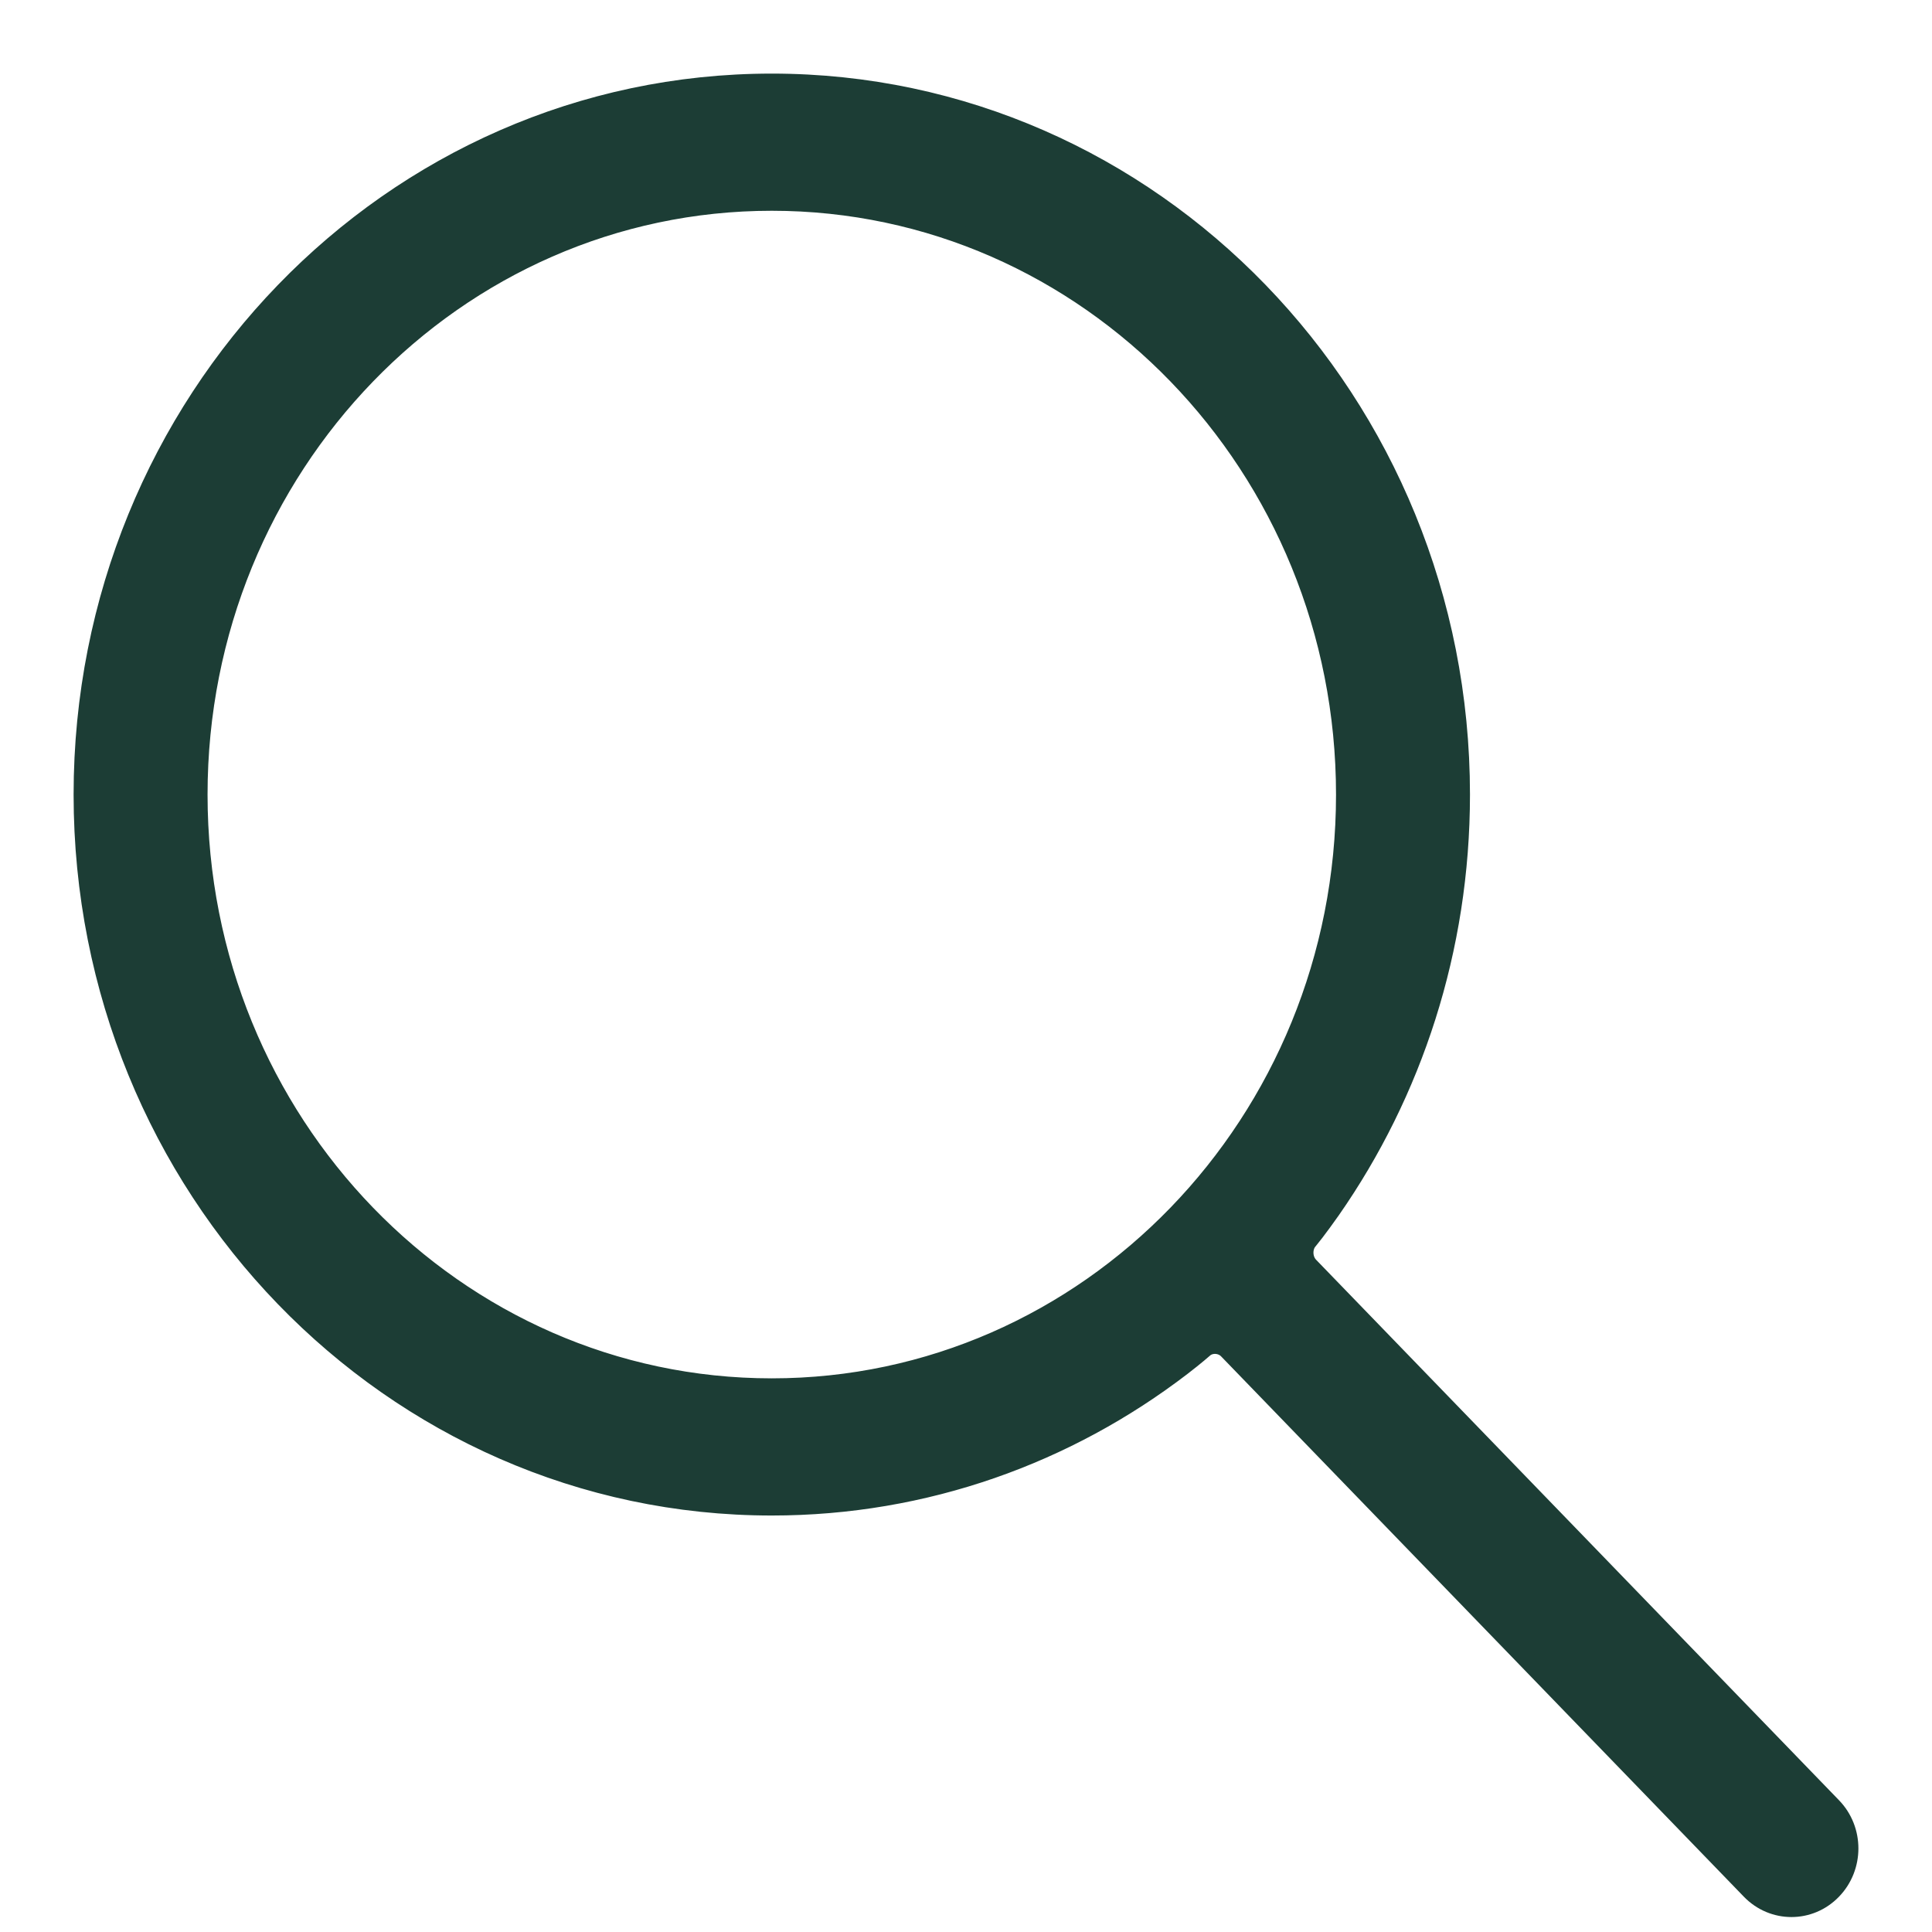 <?xml version="1.0" encoding="UTF-8"?> <svg xmlns="http://www.w3.org/2000/svg" width="21" height="21" viewBox="0 0 21 21" fill="none"> <path d="M19.917 20.547C20.161 20.295 20.161 19.888 19.917 19.637L14.234 13.763C14.163 13.69 14.158 13.565 14.219 13.487L14.22 13.487L14.224 13.482L14.24 13.462C14.253 13.445 14.272 13.421 14.296 13.391C14.342 13.33 14.405 13.246 14.472 13.15C15.357 11.88 15.878 10.321 15.878 8.637C15.878 4.367 12.528 0.9 8.389 0.9C4.25 0.9 0.9 4.367 0.9 8.637C0.9 12.906 4.25 16.373 8.389 16.373C10.059 16.373 11.601 15.809 12.846 14.855C12.923 14.796 12.984 14.746 13.025 14.712C13.046 14.694 13.062 14.681 13.073 14.671L13.086 14.66L13.089 14.657L13.089 14.657C13.159 14.598 13.276 14.603 13.344 14.673L19.027 20.547C19.273 20.801 19.672 20.801 19.917 20.547ZM14.622 8.637C14.622 12.2 11.828 15.082 8.389 15.082C4.949 15.082 2.156 12.2 2.156 8.637C2.156 5.074 4.949 2.191 8.389 2.191C11.828 2.191 14.622 5.074 14.622 8.637Z" fill="#1C3D35" stroke="#1C3D35" stroke-width="0.2"></path> </svg> 